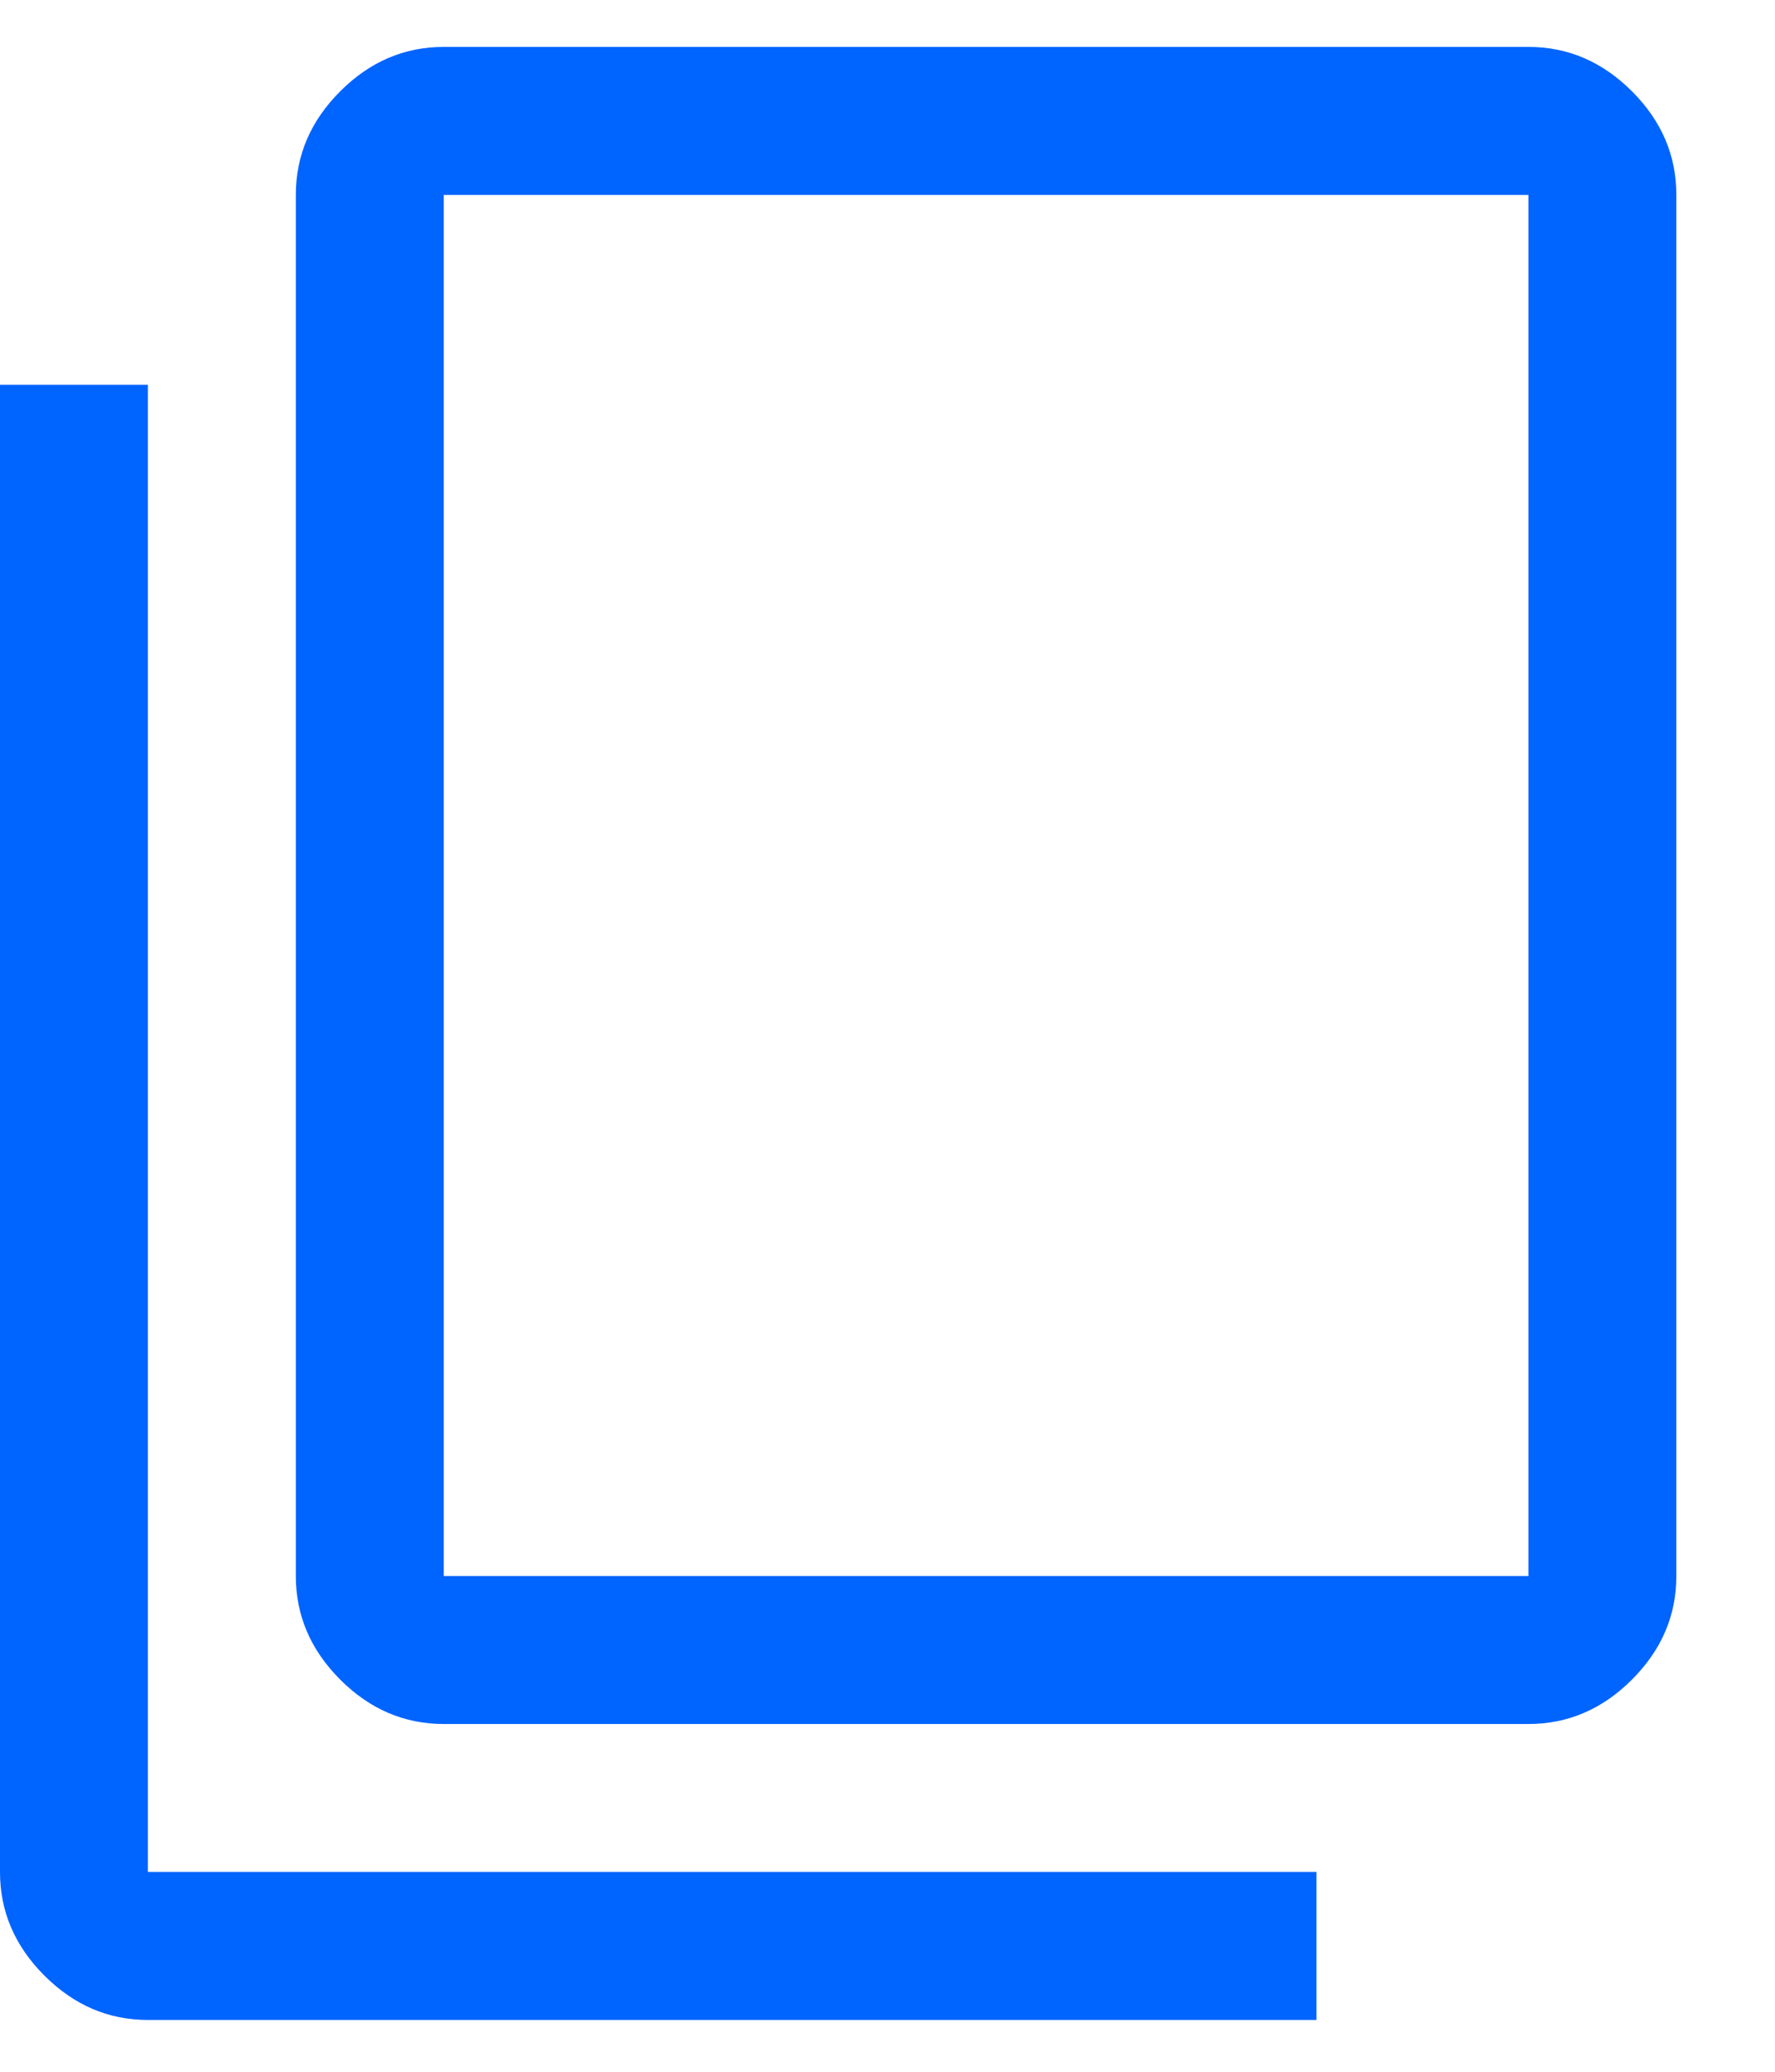 <svg width="12" height="14" viewBox="0 0 12 14" fill="none" xmlns="http://www.w3.org/2000/svg">
<path d="M1 13.65C0.733 13.65 0.5 13.55 0.3 13.35C0.1 13.15 0 12.917 0 12.65V2.6H1V12.65H8.9V13.65H1ZM3 11.65C2.733 11.65 2.5 11.55 2.3 11.35C2.1 11.15 2 10.917 2 10.65V1.317C2 1.05 2.1 0.817 2.3 0.617C2.5 0.417 2.733 0.317 3 0.317H10.333C10.6 0.317 10.833 0.417 11.033 0.617C11.233 0.817 11.333 1.05 11.333 1.317V10.65C11.333 10.917 11.233 11.15 11.033 11.35C10.833 11.55 10.6 11.65 10.333 11.65H3ZM3 10.65H10.333V1.317H3V10.65ZM3 10.65V1.317V10.65Z" fill="#0064FF"/>
</svg>
